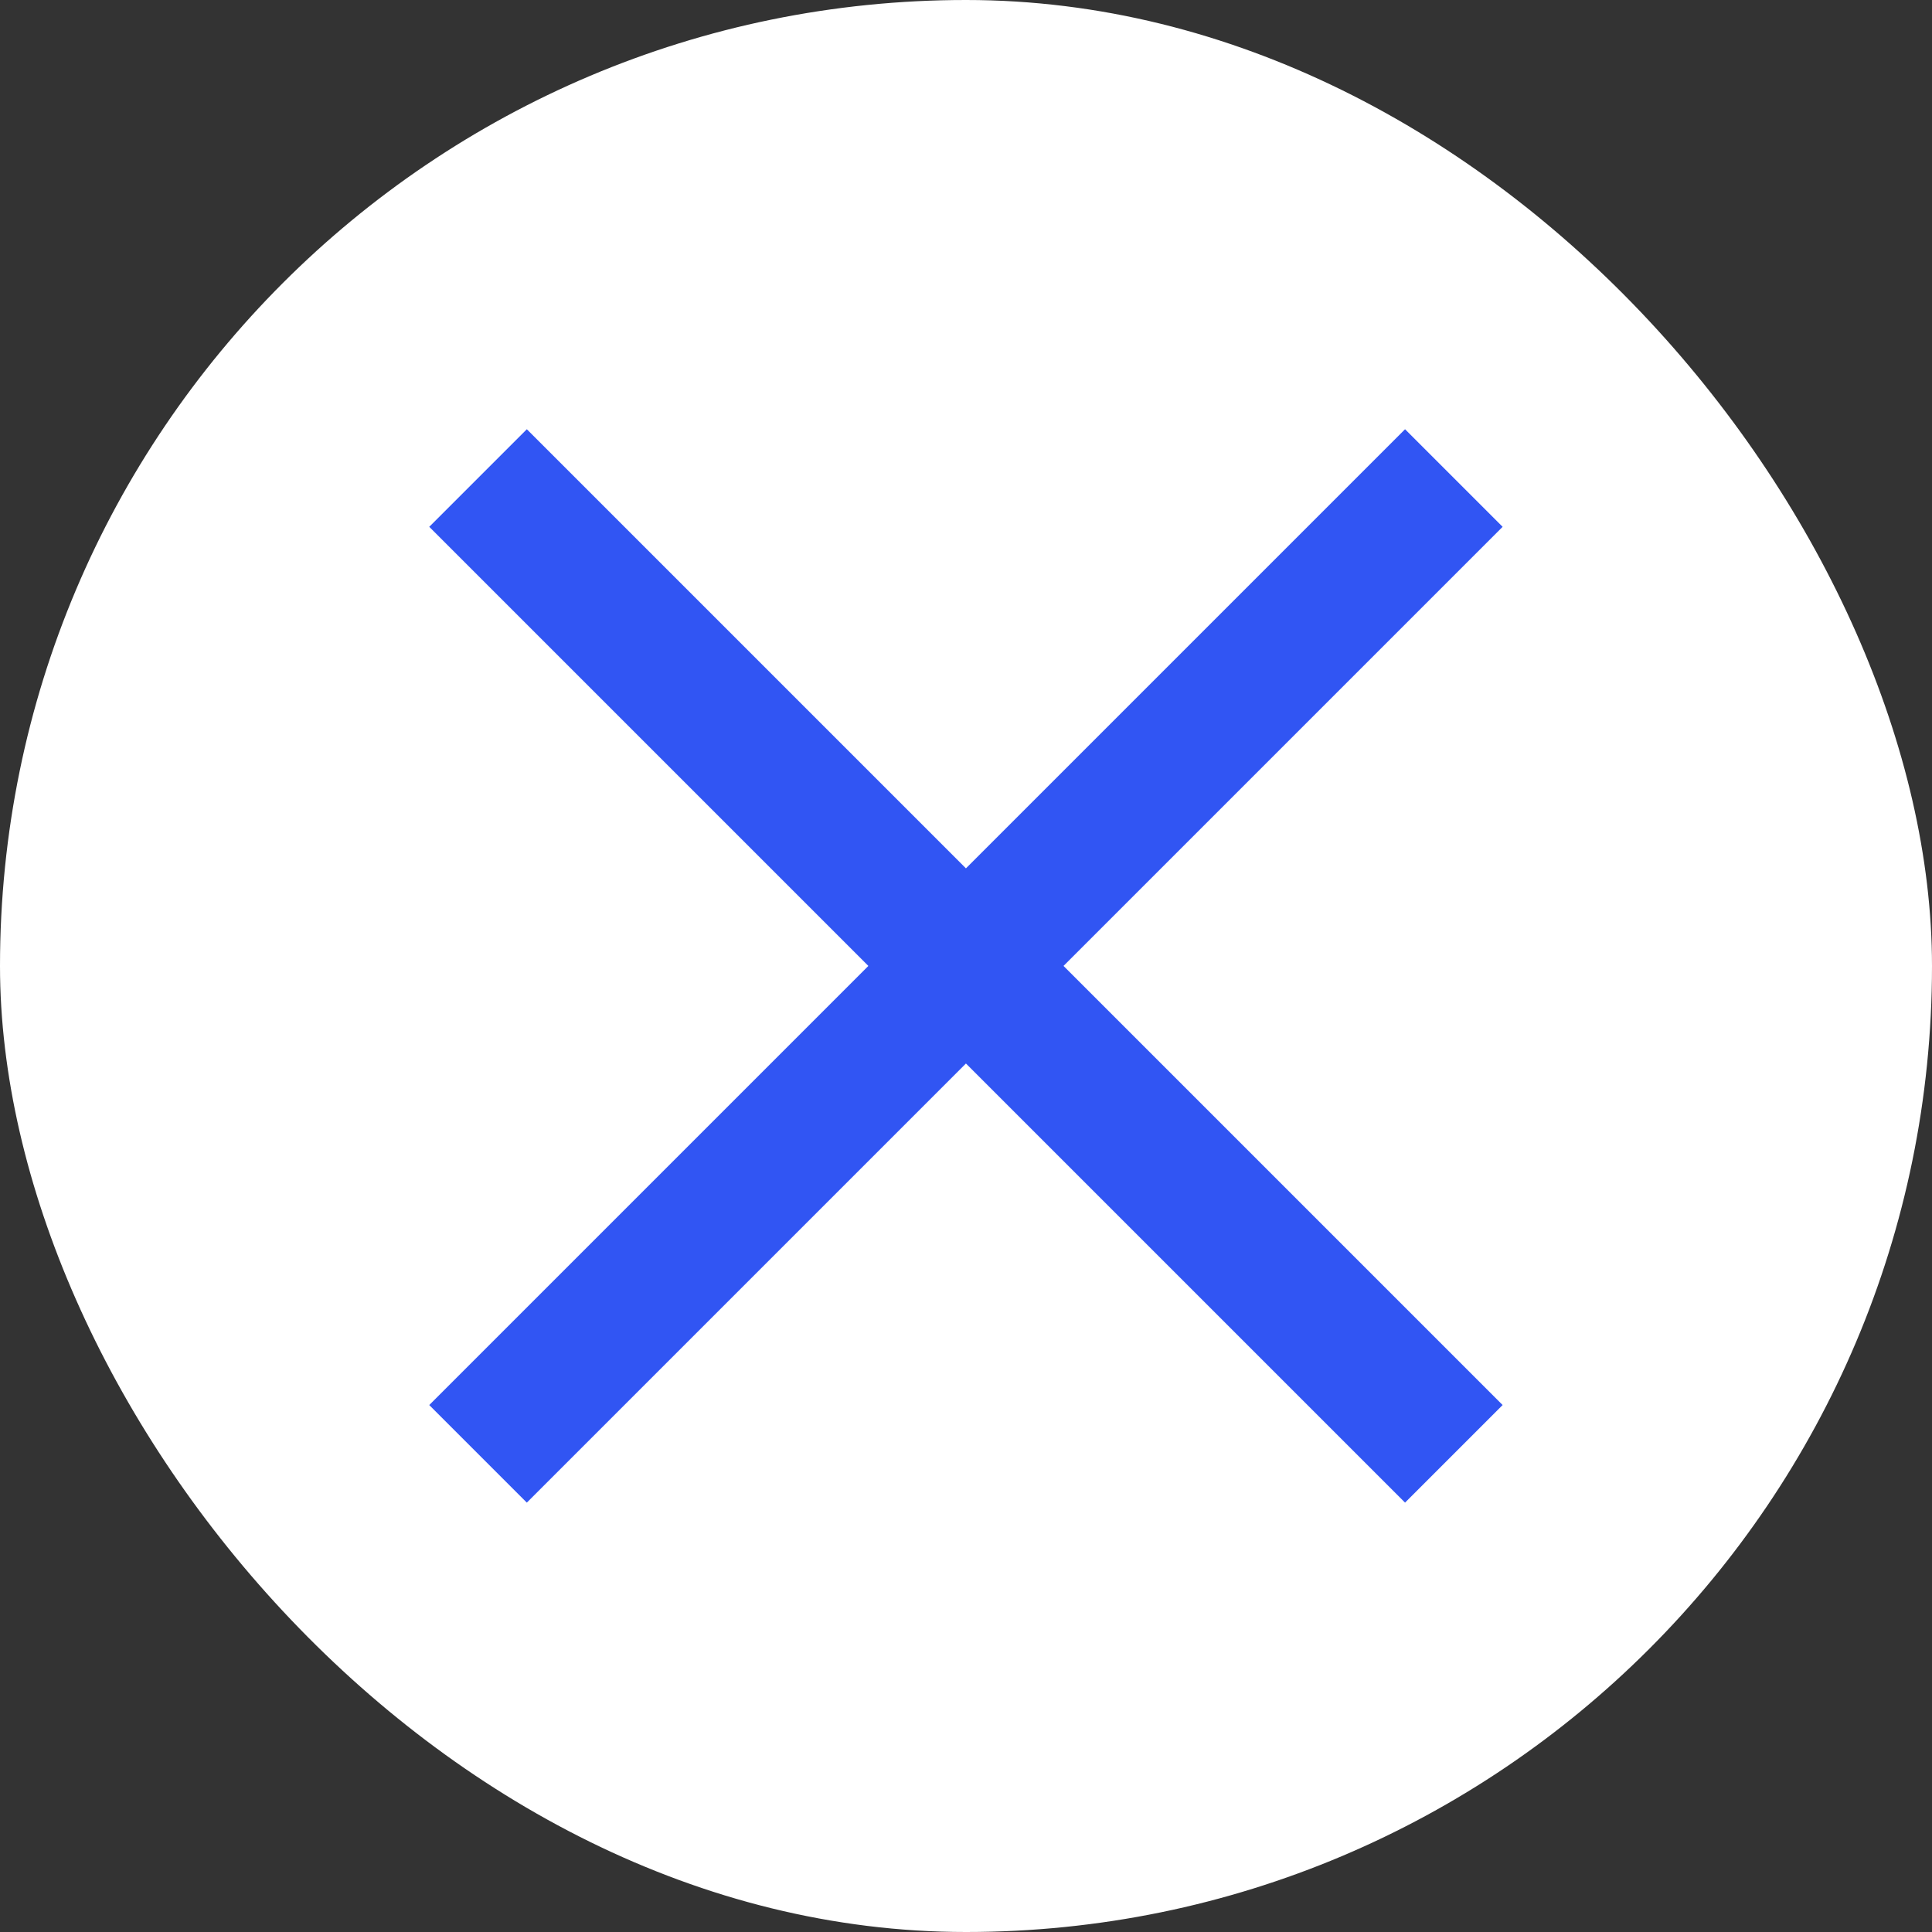 <svg width="14" height="14" viewBox="0 0 14 14" fill="none" xmlns="http://www.w3.org/2000/svg">
<rect x="0" y="0" width="14" height="14" fill="#333333" stroke="none"/>
<rect width="14" height="14" rx="7" fill="white"/>
<path d="M10.535 3.464L3.464 10.535M10.535 10.535L3.464 3.464" stroke="#3155F3"/>
</svg>
